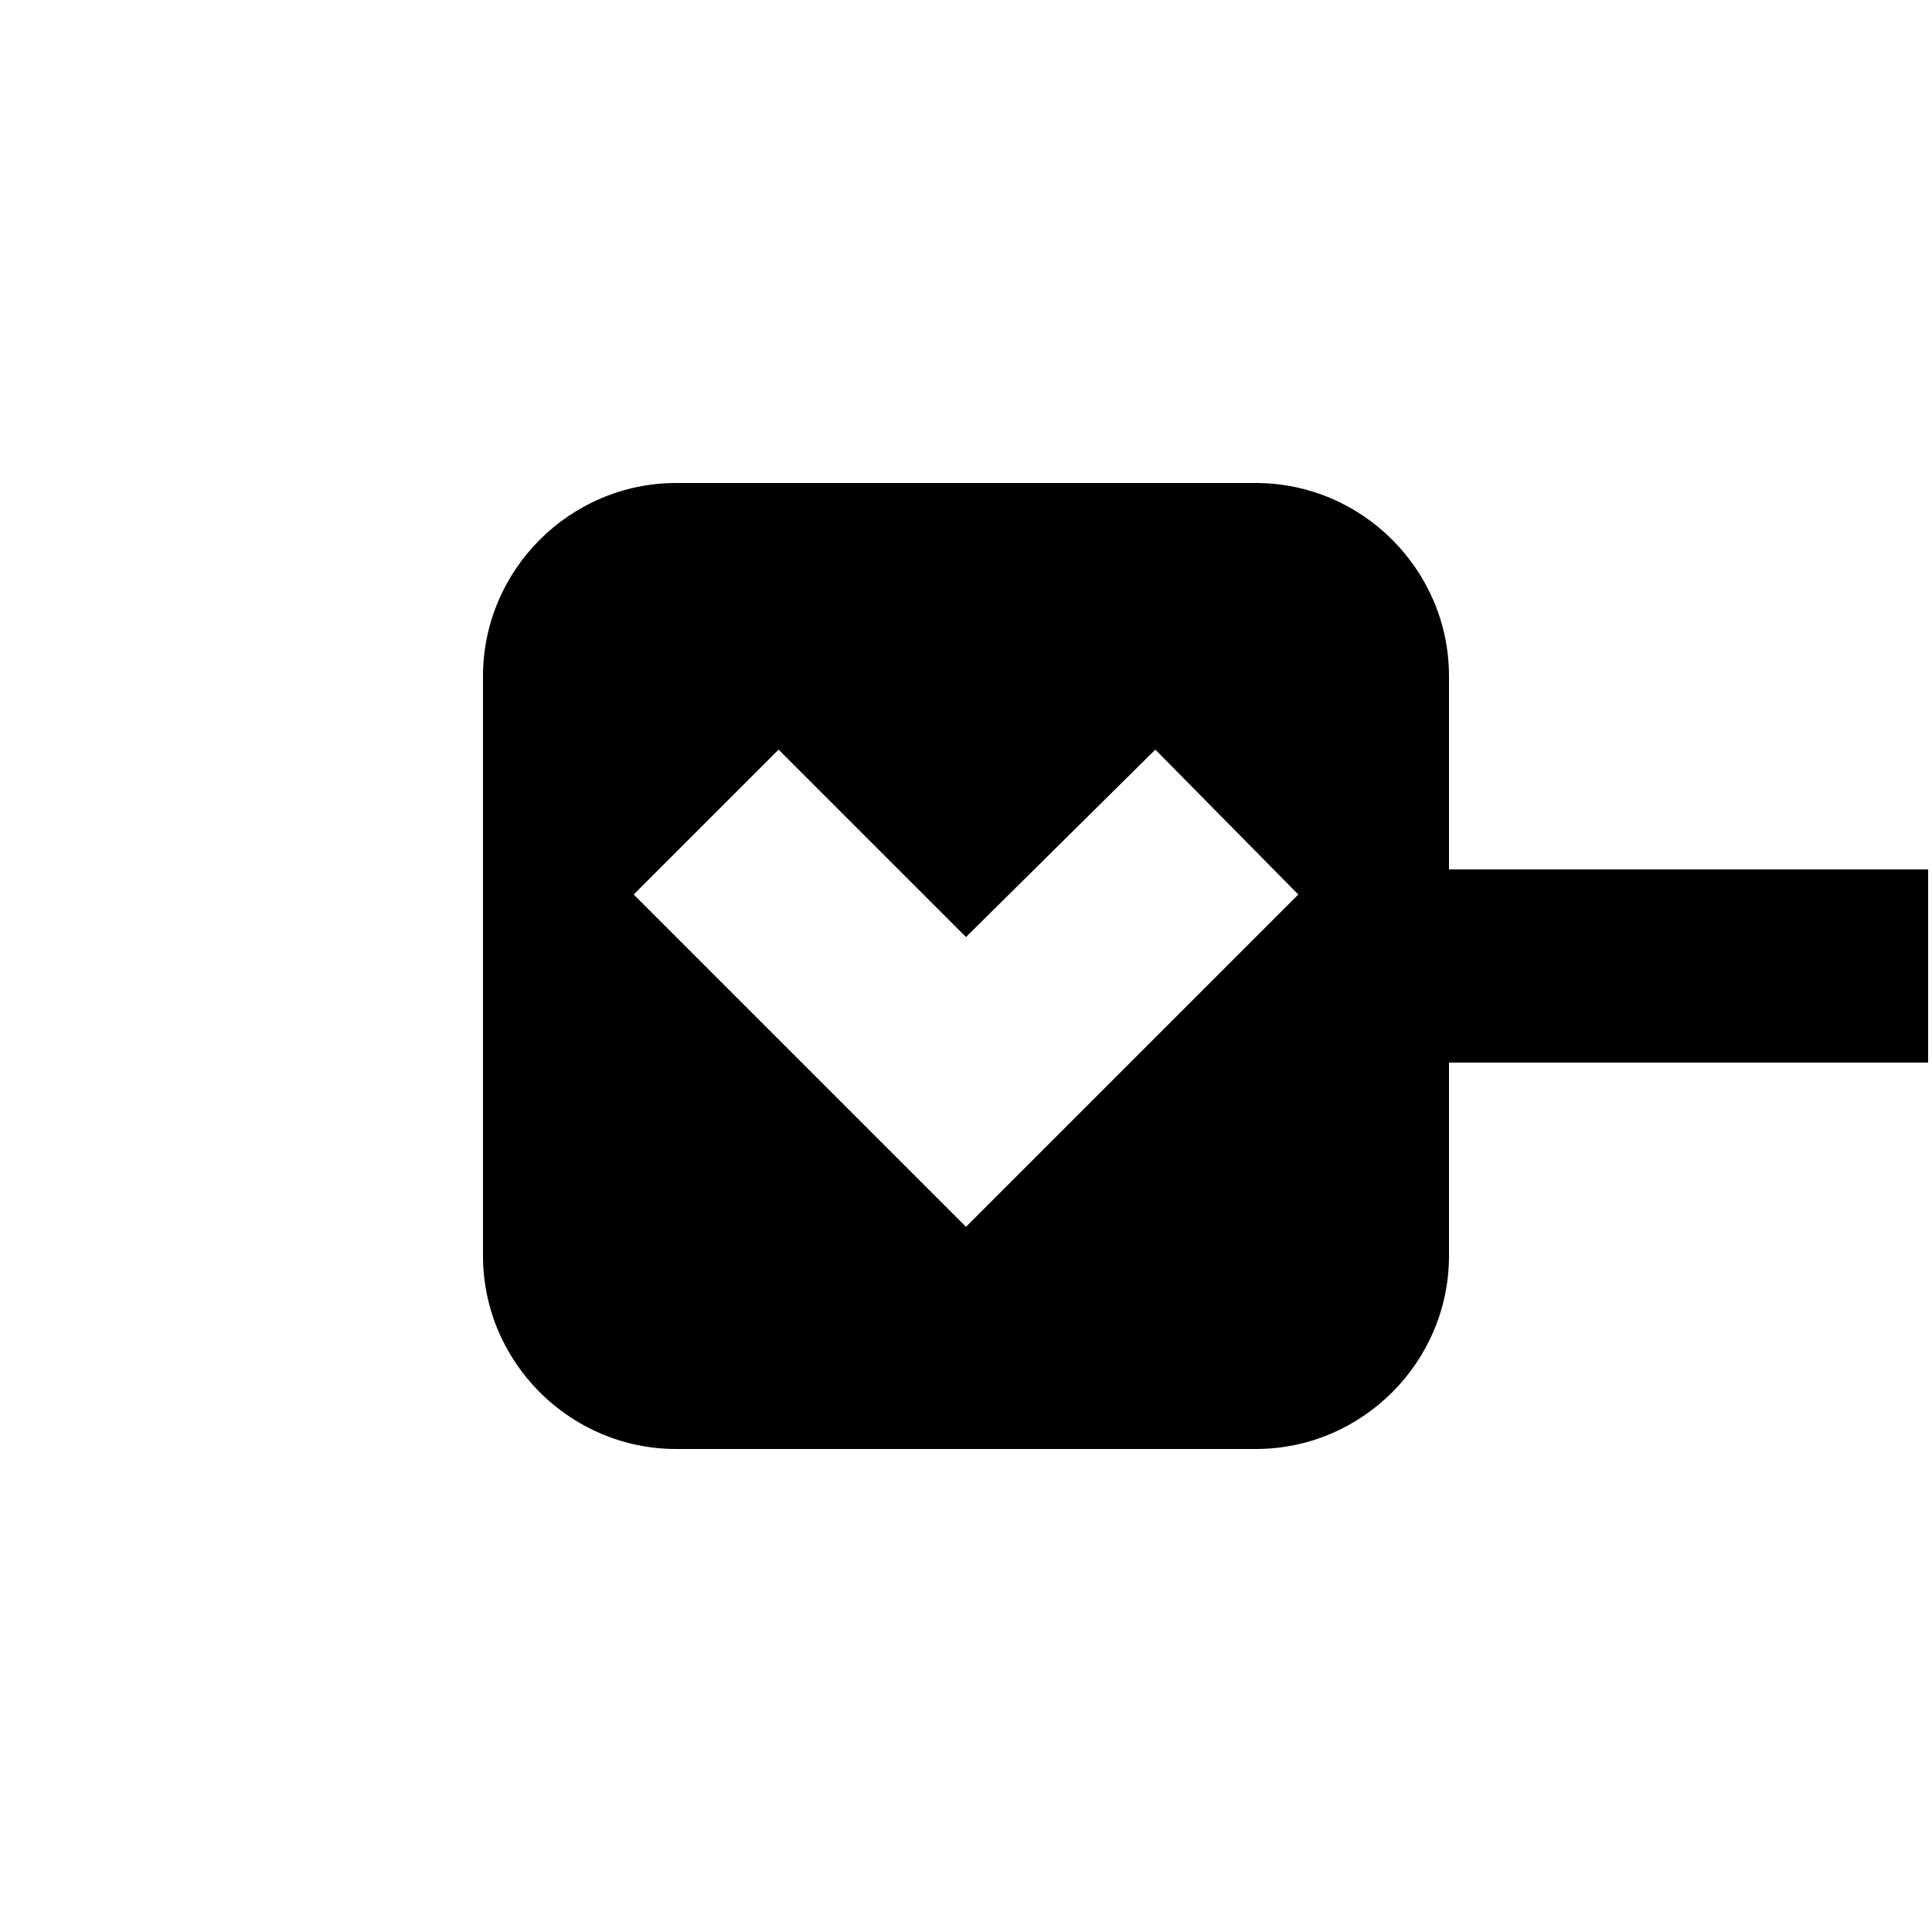<?xml version="1.0" encoding="UTF-8"?><svg xmlns="http://www.w3.org/2000/svg" width="1024" height="1024" viewBox="0 0 1 1.0"><title>hierarchy-only-item-expanded</title><path id="icon-hierarchy-only-item-expanded" fill-rule="evenodd" d="M .403,.388 L .5,.485 L .598,.388 L .672,.463 L .5,.635 L .328,.463 L .403,.388 zM .75,.55 L .998,.55 L .998,.45 L .75,.45 L .75,.35 C .75,.295 .705,.25 .65,.25 L .35,.25 C .295,.25 .25,.295 .25,.35 L .25,.65 C .25,.705 .295,.75 .35,.75 L .65,.75 C .705,.75 .75,.705 .75,.65 L .75,.55 z" /></svg>